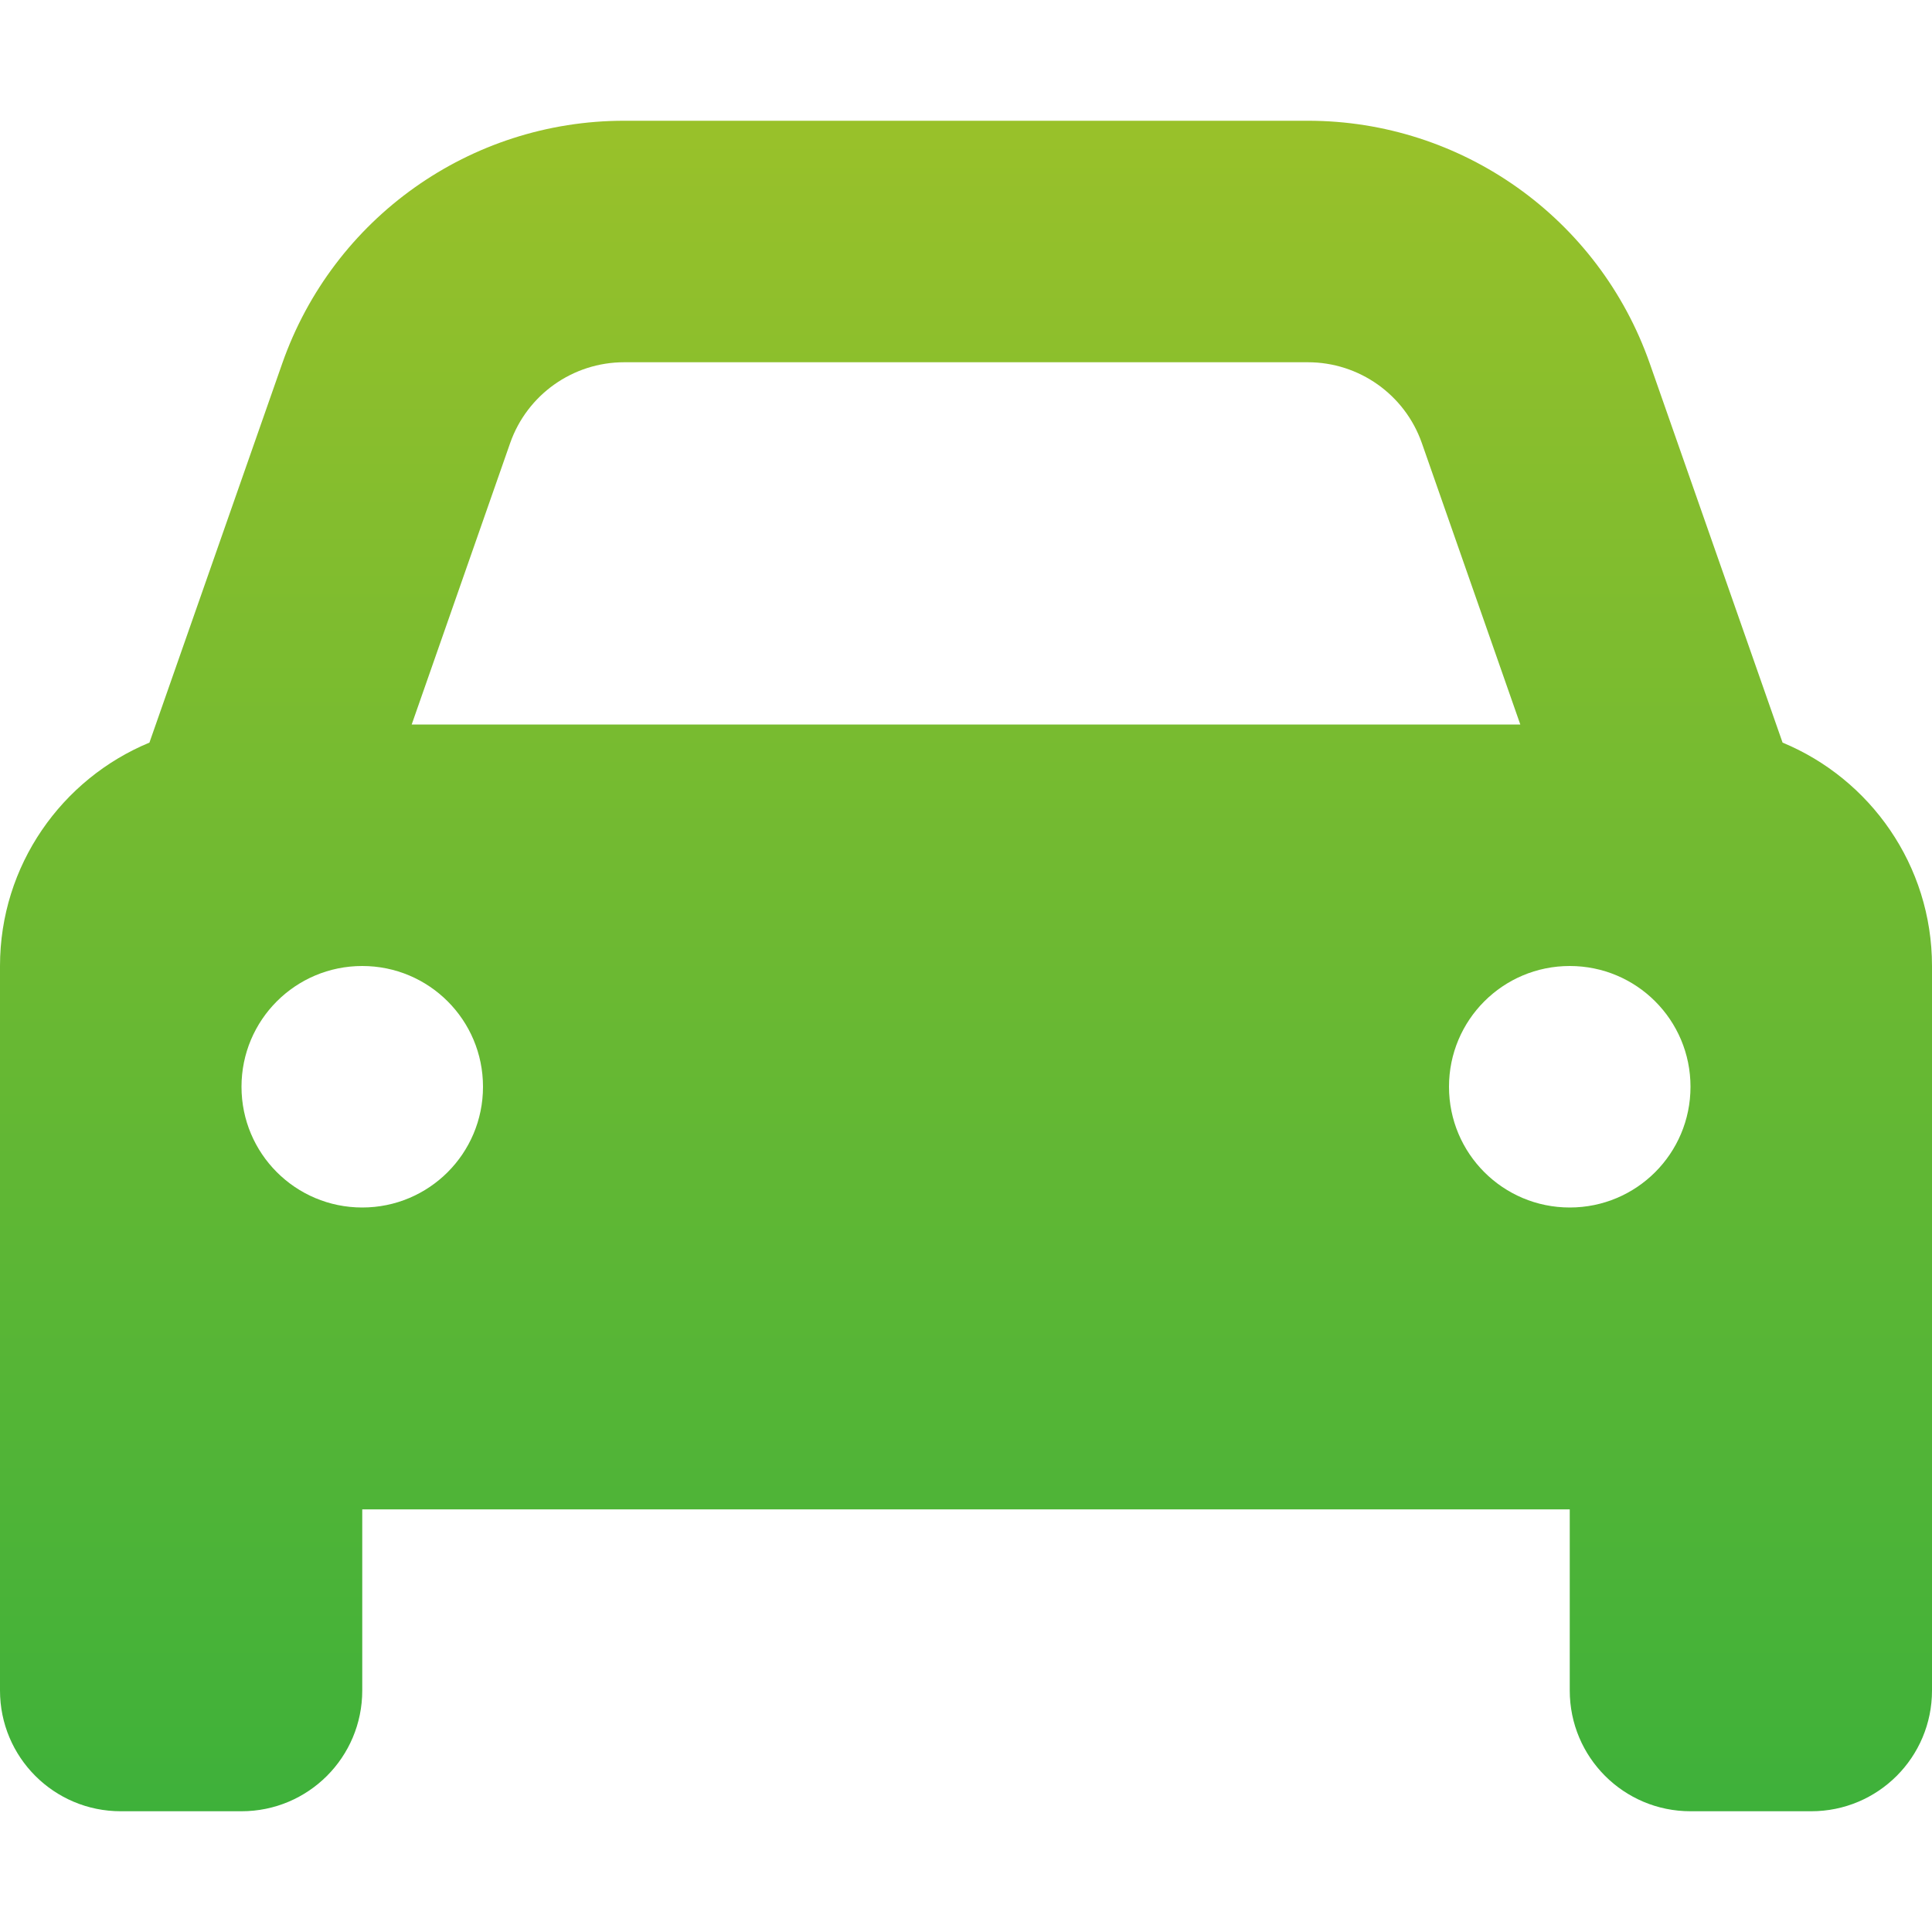 <svg width="32" height="32" viewBox="0 0 32 32" fill="none" xmlns="http://www.w3.org/2000/svg">
<path d="M8.45 7.338L6.819 12H25.181L23.55 7.338C23.269 6.537 22.512 6 21.663 6H10.338C9.488 6 8.731 6.537 8.45 7.338ZM2.475 12.3L4.675 6.019C5.519 3.612 7.787 2 10.338 2H21.663C24.212 2 26.481 3.612 27.325 6.019L29.525 12.3C30.975 12.9 32 14.331 32 16V25V28C32 29.106 31.106 30 30 30H28C26.894 30 26 29.106 26 28V25H6V28C6 29.106 5.106 30 4 30H2C0.894 30 0 29.106 0 28V25V16C0 14.331 1.025 12.9 2.475 12.3ZM8 18C8 16.894 7.106 16 6 16C4.894 16 4 16.894 4 18C4 19.106 4.894 20 6 20C7.106 20 8 19.106 8 18ZM26 20C27.106 20 28 19.106 28 18C28 16.894 27.106 16 26 16C24.894 16 24 16.894 24 18C24 19.106 24.894 20 26 20Z" fill="url(#paint0_linear_6_81)"/>
<defs>
<linearGradient id="paint0_linear_6_81" x1="16" y1="2" x2="16" y2="30" gradientUnits="userSpaceOnUse">
<stop stop-color="#99C12A"/>
<stop offset="1" stop-color="#3EB13A"/>
</linearGradient>
</defs>
</svg>
